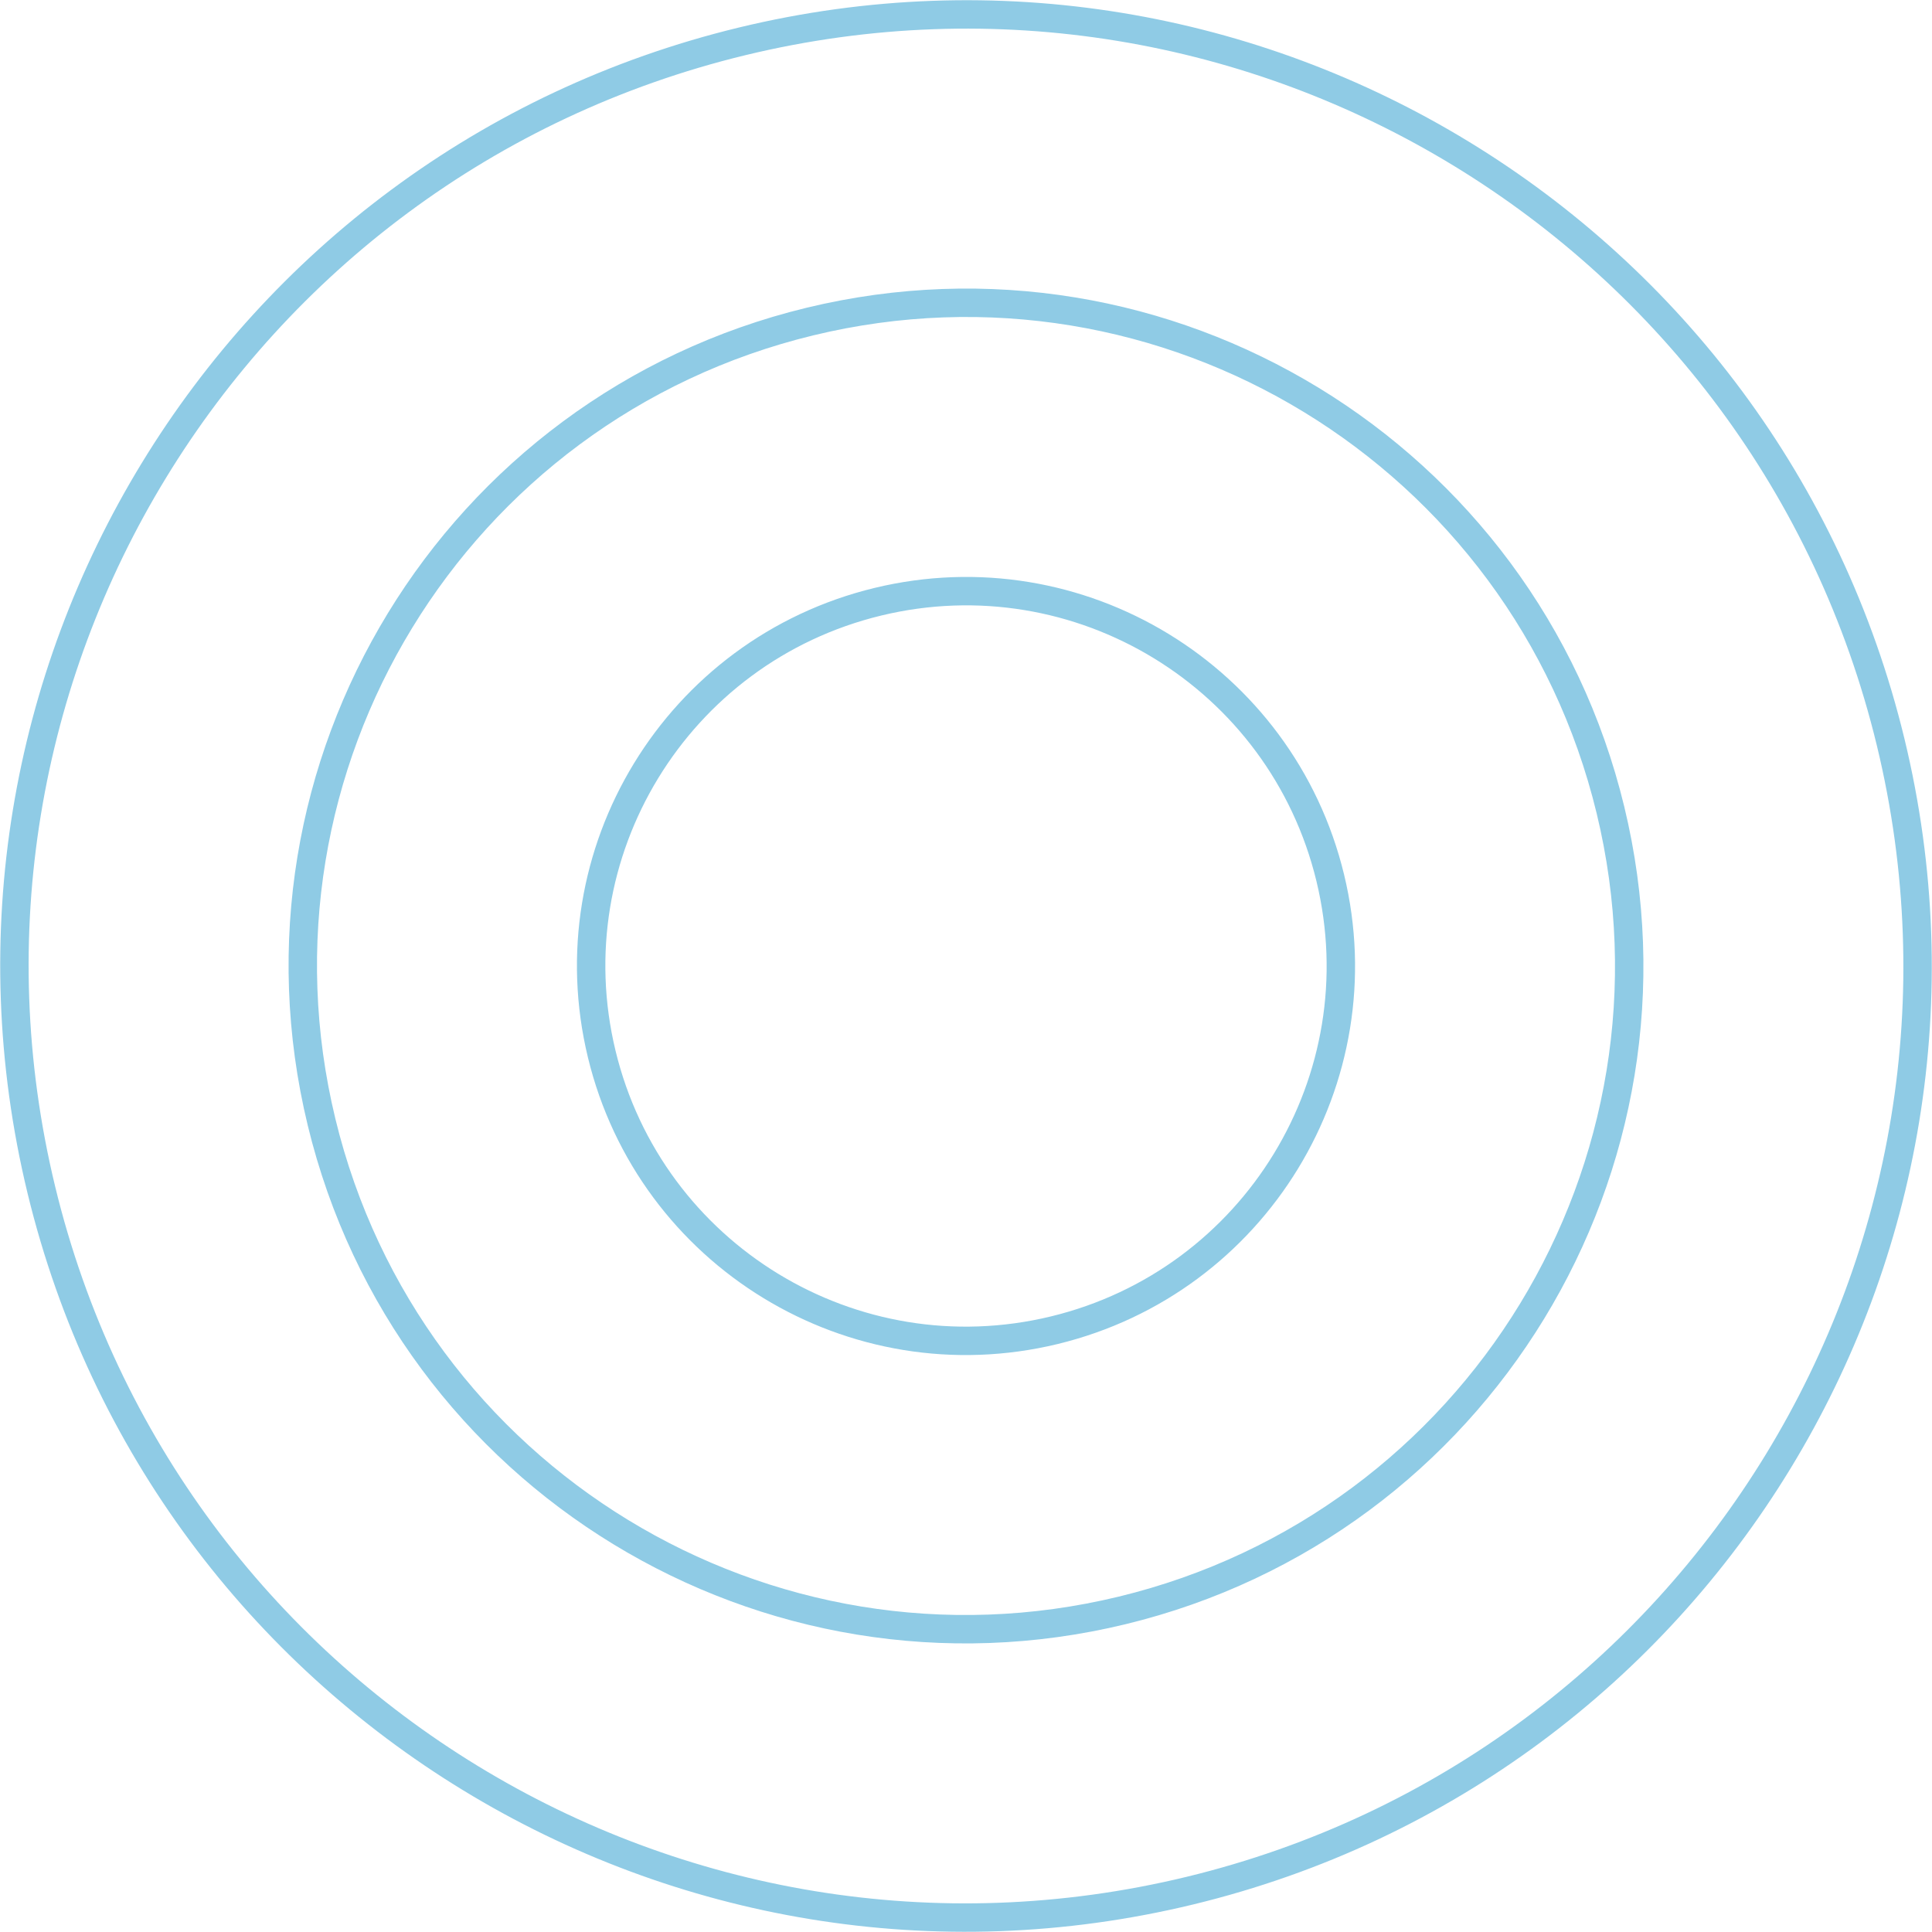 <svg width="68" height="68" viewBox="0 0 68 68" fill="none" xmlns="http://www.w3.org/2000/svg">
<path d="M1.456 41.882C-2.897 23.909 8.144 5.809 26.118 1.456C44.091 -2.897 62.191 8.144 66.544 26.118C70.897 44.091 59.856 62.191 41.882 66.544C23.909 70.897 5.809 59.856 1.456 41.882Z" stroke="#8FCBE5"/>
<path d="M11.318 39.494C8.284 26.967 15.979 14.352 28.506 11.318C41.033 8.284 53.648 15.979 56.682 28.506C59.716 41.033 52.02 53.648 39.493 56.682C26.966 59.716 14.352 52.021 11.318 39.494Z" stroke="#8FCBE5"/>
<path d="M21.18 37.105C19.465 30.024 23.814 22.895 30.895 21.18C37.975 19.465 45.105 23.814 46.82 30.895C48.535 37.975 44.185 45.105 37.105 46.82C30.024 48.535 22.895 44.185 21.18 37.105Z" stroke="#8FCBE5"/>
</svg>
